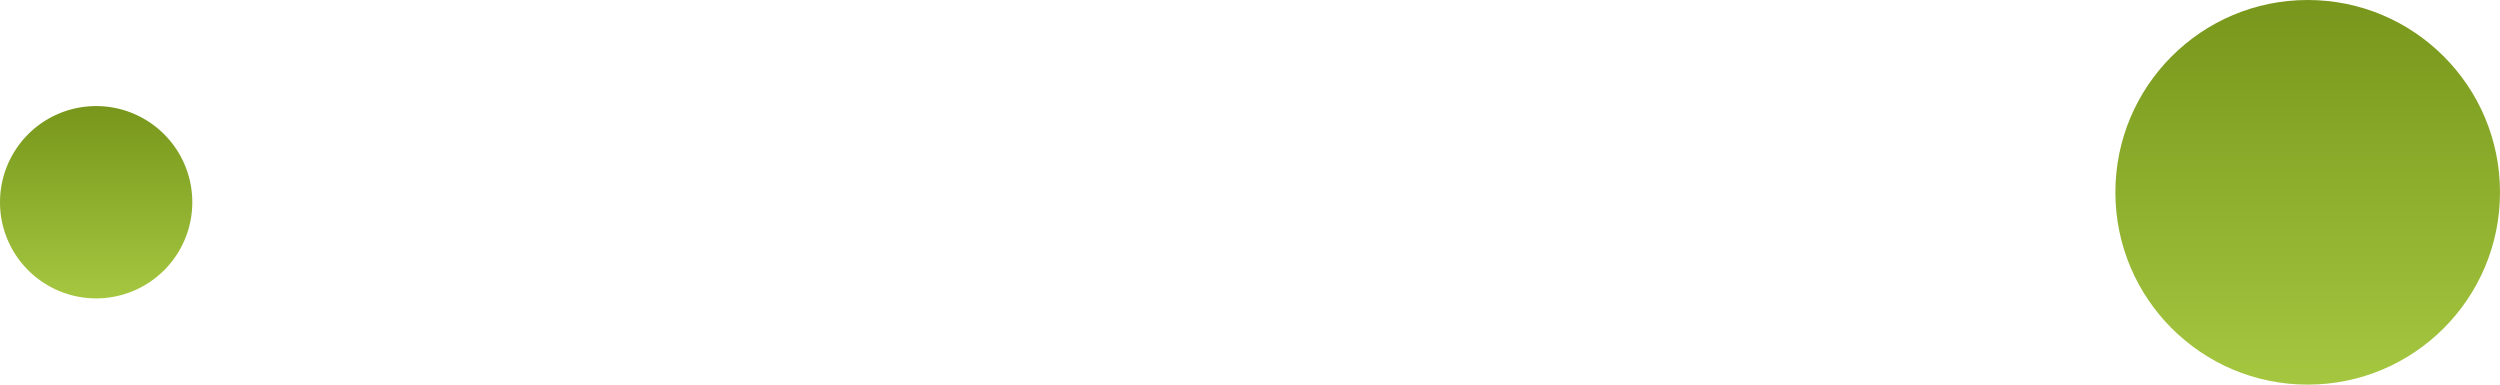 <svg width="208" height="32" fill="none" xmlns="http://www.w3.org/2000/svg"><path d="M192 0c-8.837 0-16 7.163-16 16s7.163 16 16 16 16-7.163 16-16-7.163-16-16-16z" fill="url(#paint0_linear)"/><path d="M8 8.826a8 8 0 100 16 8 8 0 000-16z" fill="url(#paint1_linear)"/><defs><linearGradient id="paint0_linear" x1="192" y1="32" x2="192" y2="0" gradientUnits="userSpaceOnUse"><stop stop-color="#A5C740"/><stop offset="1" stop-color="#77961B"/></linearGradient><linearGradient id="paint1_linear" x1="8" y1="24.826" x2="8" y2="8.826" gradientUnits="userSpaceOnUse"><stop stop-color="#A5C740"/><stop offset="1" stop-color="#77961B"/></linearGradient></defs></svg>